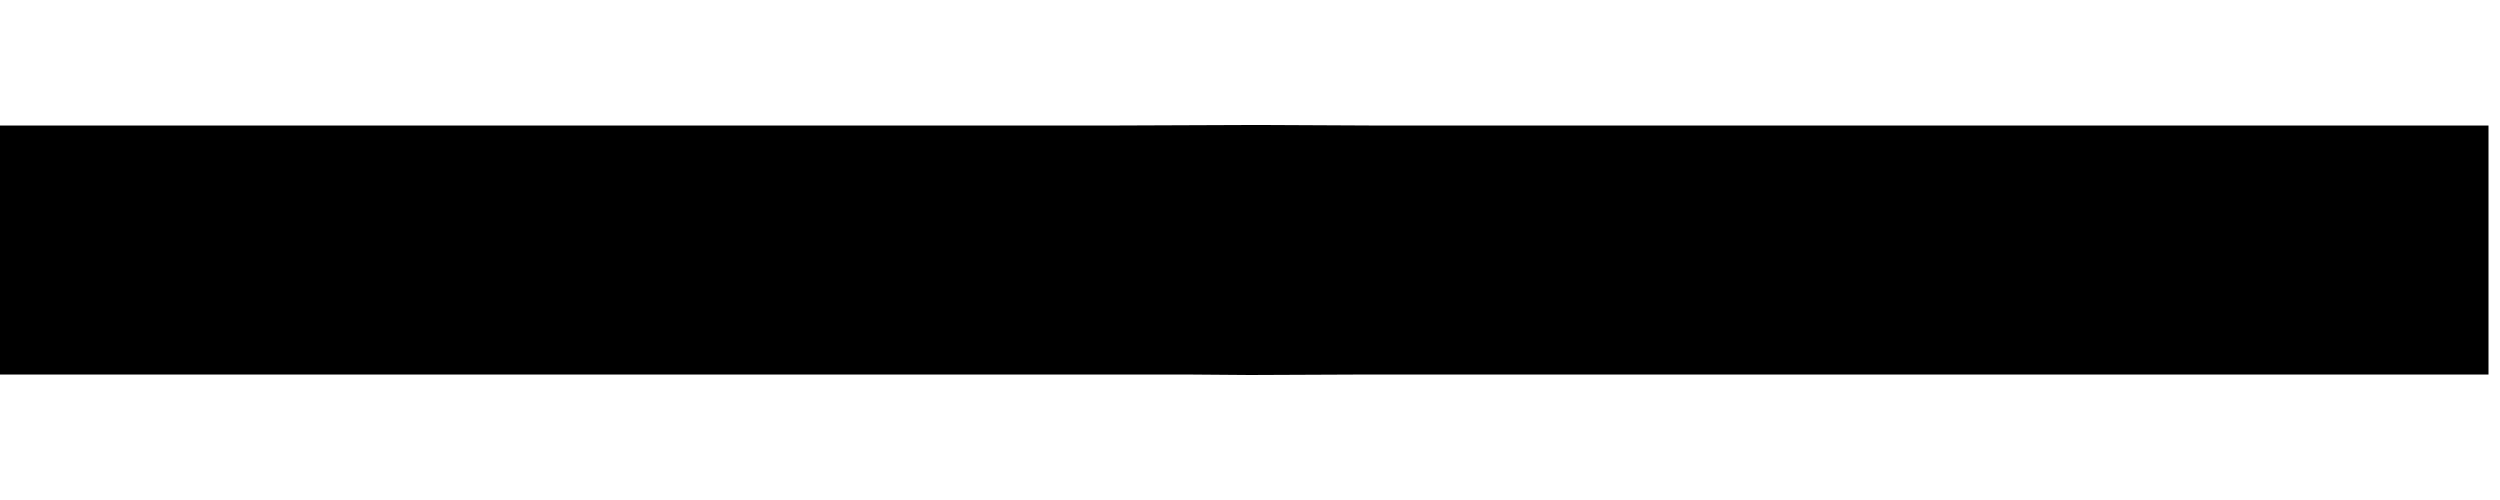<svg width="10" height="2" viewBox="0 0 10 2" fill="none" xmlns="http://www.w3.org/2000/svg">
<path d="M4.479 1.498H4.738L5 1.5L5.475 1.498H9.954V0.502H5.475L5.055 0.5H5L4.479 0.502H0V1.498H4.479Z" fill="black"/>
</svg>
